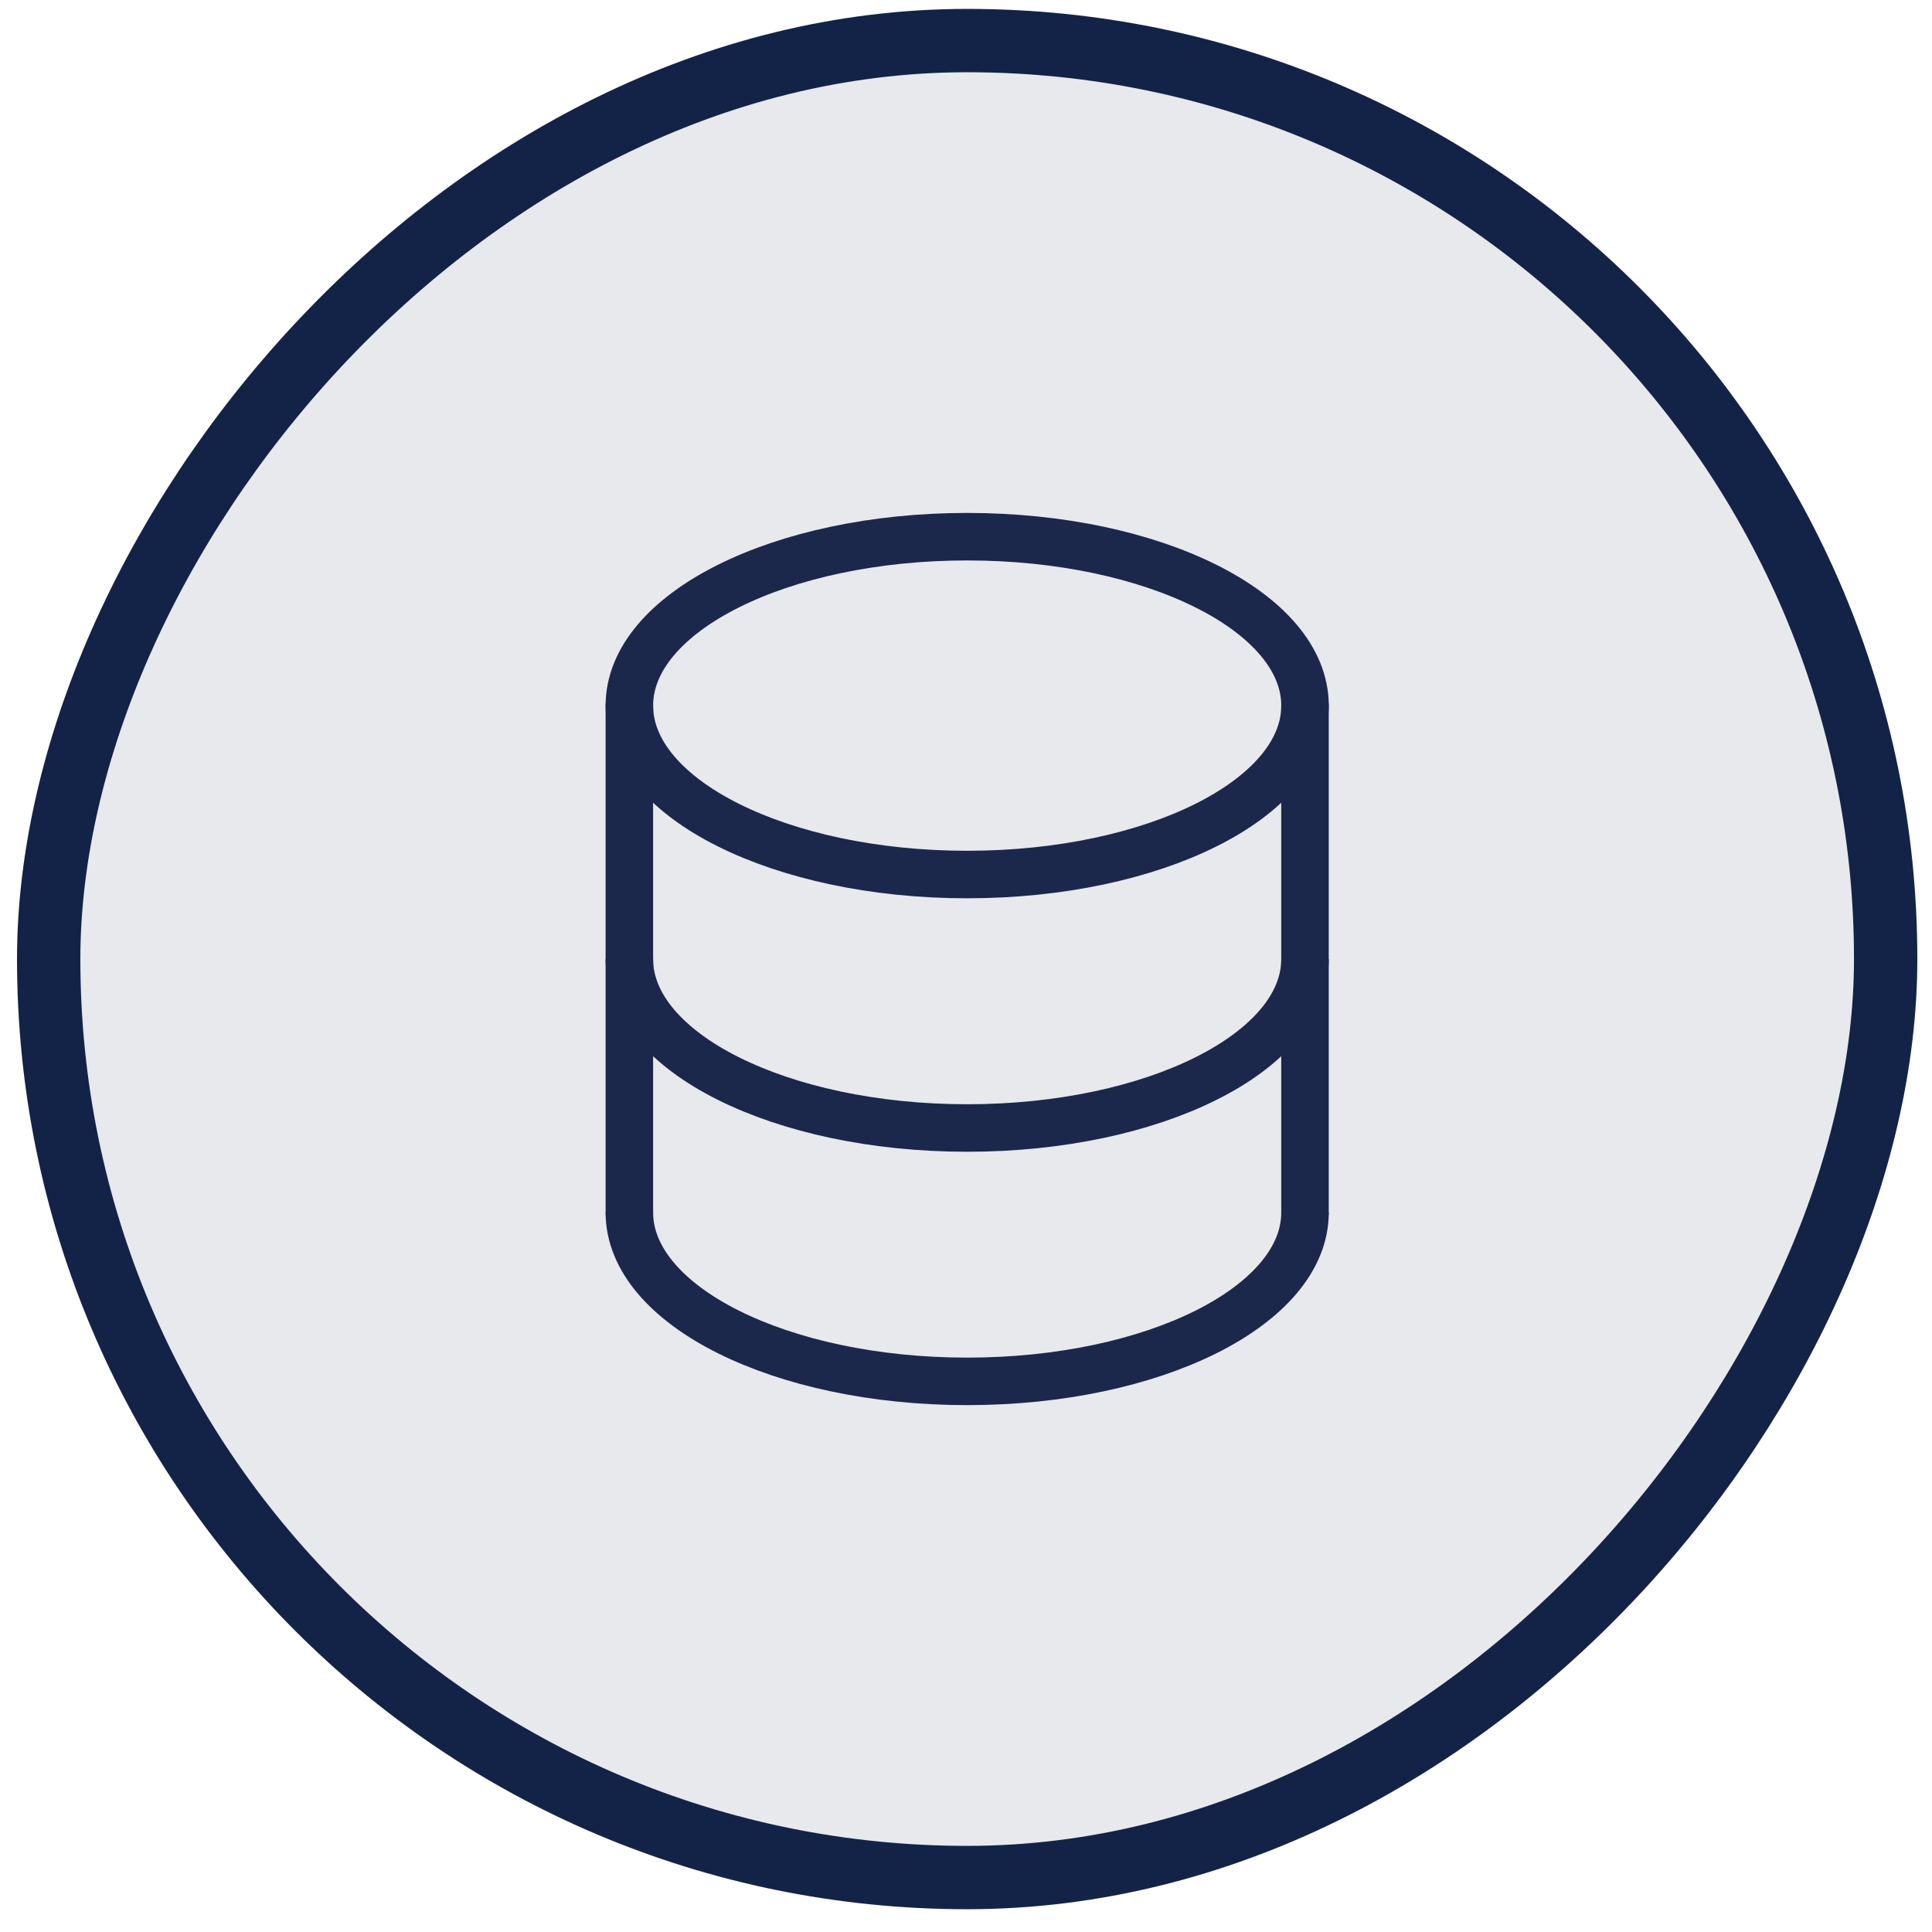 <svg width="61" height="61" viewBox="0 0 61 61" fill="none" xmlns="http://www.w3.org/2000/svg">
<rect x="-1" y="1" width="58" height="58" rx="29" transform="matrix(-1 0 0 1 58.537 0.281)" fill="#132348" fill-opacity="0.1" stroke="#132348" stroke-width="2"/>
<path d="M19.871 38.281V22.281" stroke="#1C274C" stroke-width="1.5" stroke-linecap="round"/>
<path d="M41.203 22.281V38.281" stroke="#1C274C" stroke-width="1.5" stroke-linecap="round"/>
<path d="M30.538 27.612C36.429 27.612 41.204 25.224 41.204 22.279C41.204 19.333 36.429 16.945 30.538 16.945C24.647 16.945 19.871 19.333 19.871 22.279C19.871 25.224 24.647 27.612 30.538 27.612Z" stroke="#1C274C" stroke-width="1.5"/>
<path d="M41.204 30.281C41.204 33.227 36.429 35.615 30.538 35.615C24.647 35.615 19.871 33.227 19.871 30.281" stroke="#1C274C" stroke-width="1.5"/>
<path d="M41.204 38.281C41.204 41.227 36.429 43.615 30.538 43.615C24.647 43.615 19.871 41.227 19.871 38.281" stroke="#1C274C" stroke-width="1.5"/>
</svg>
